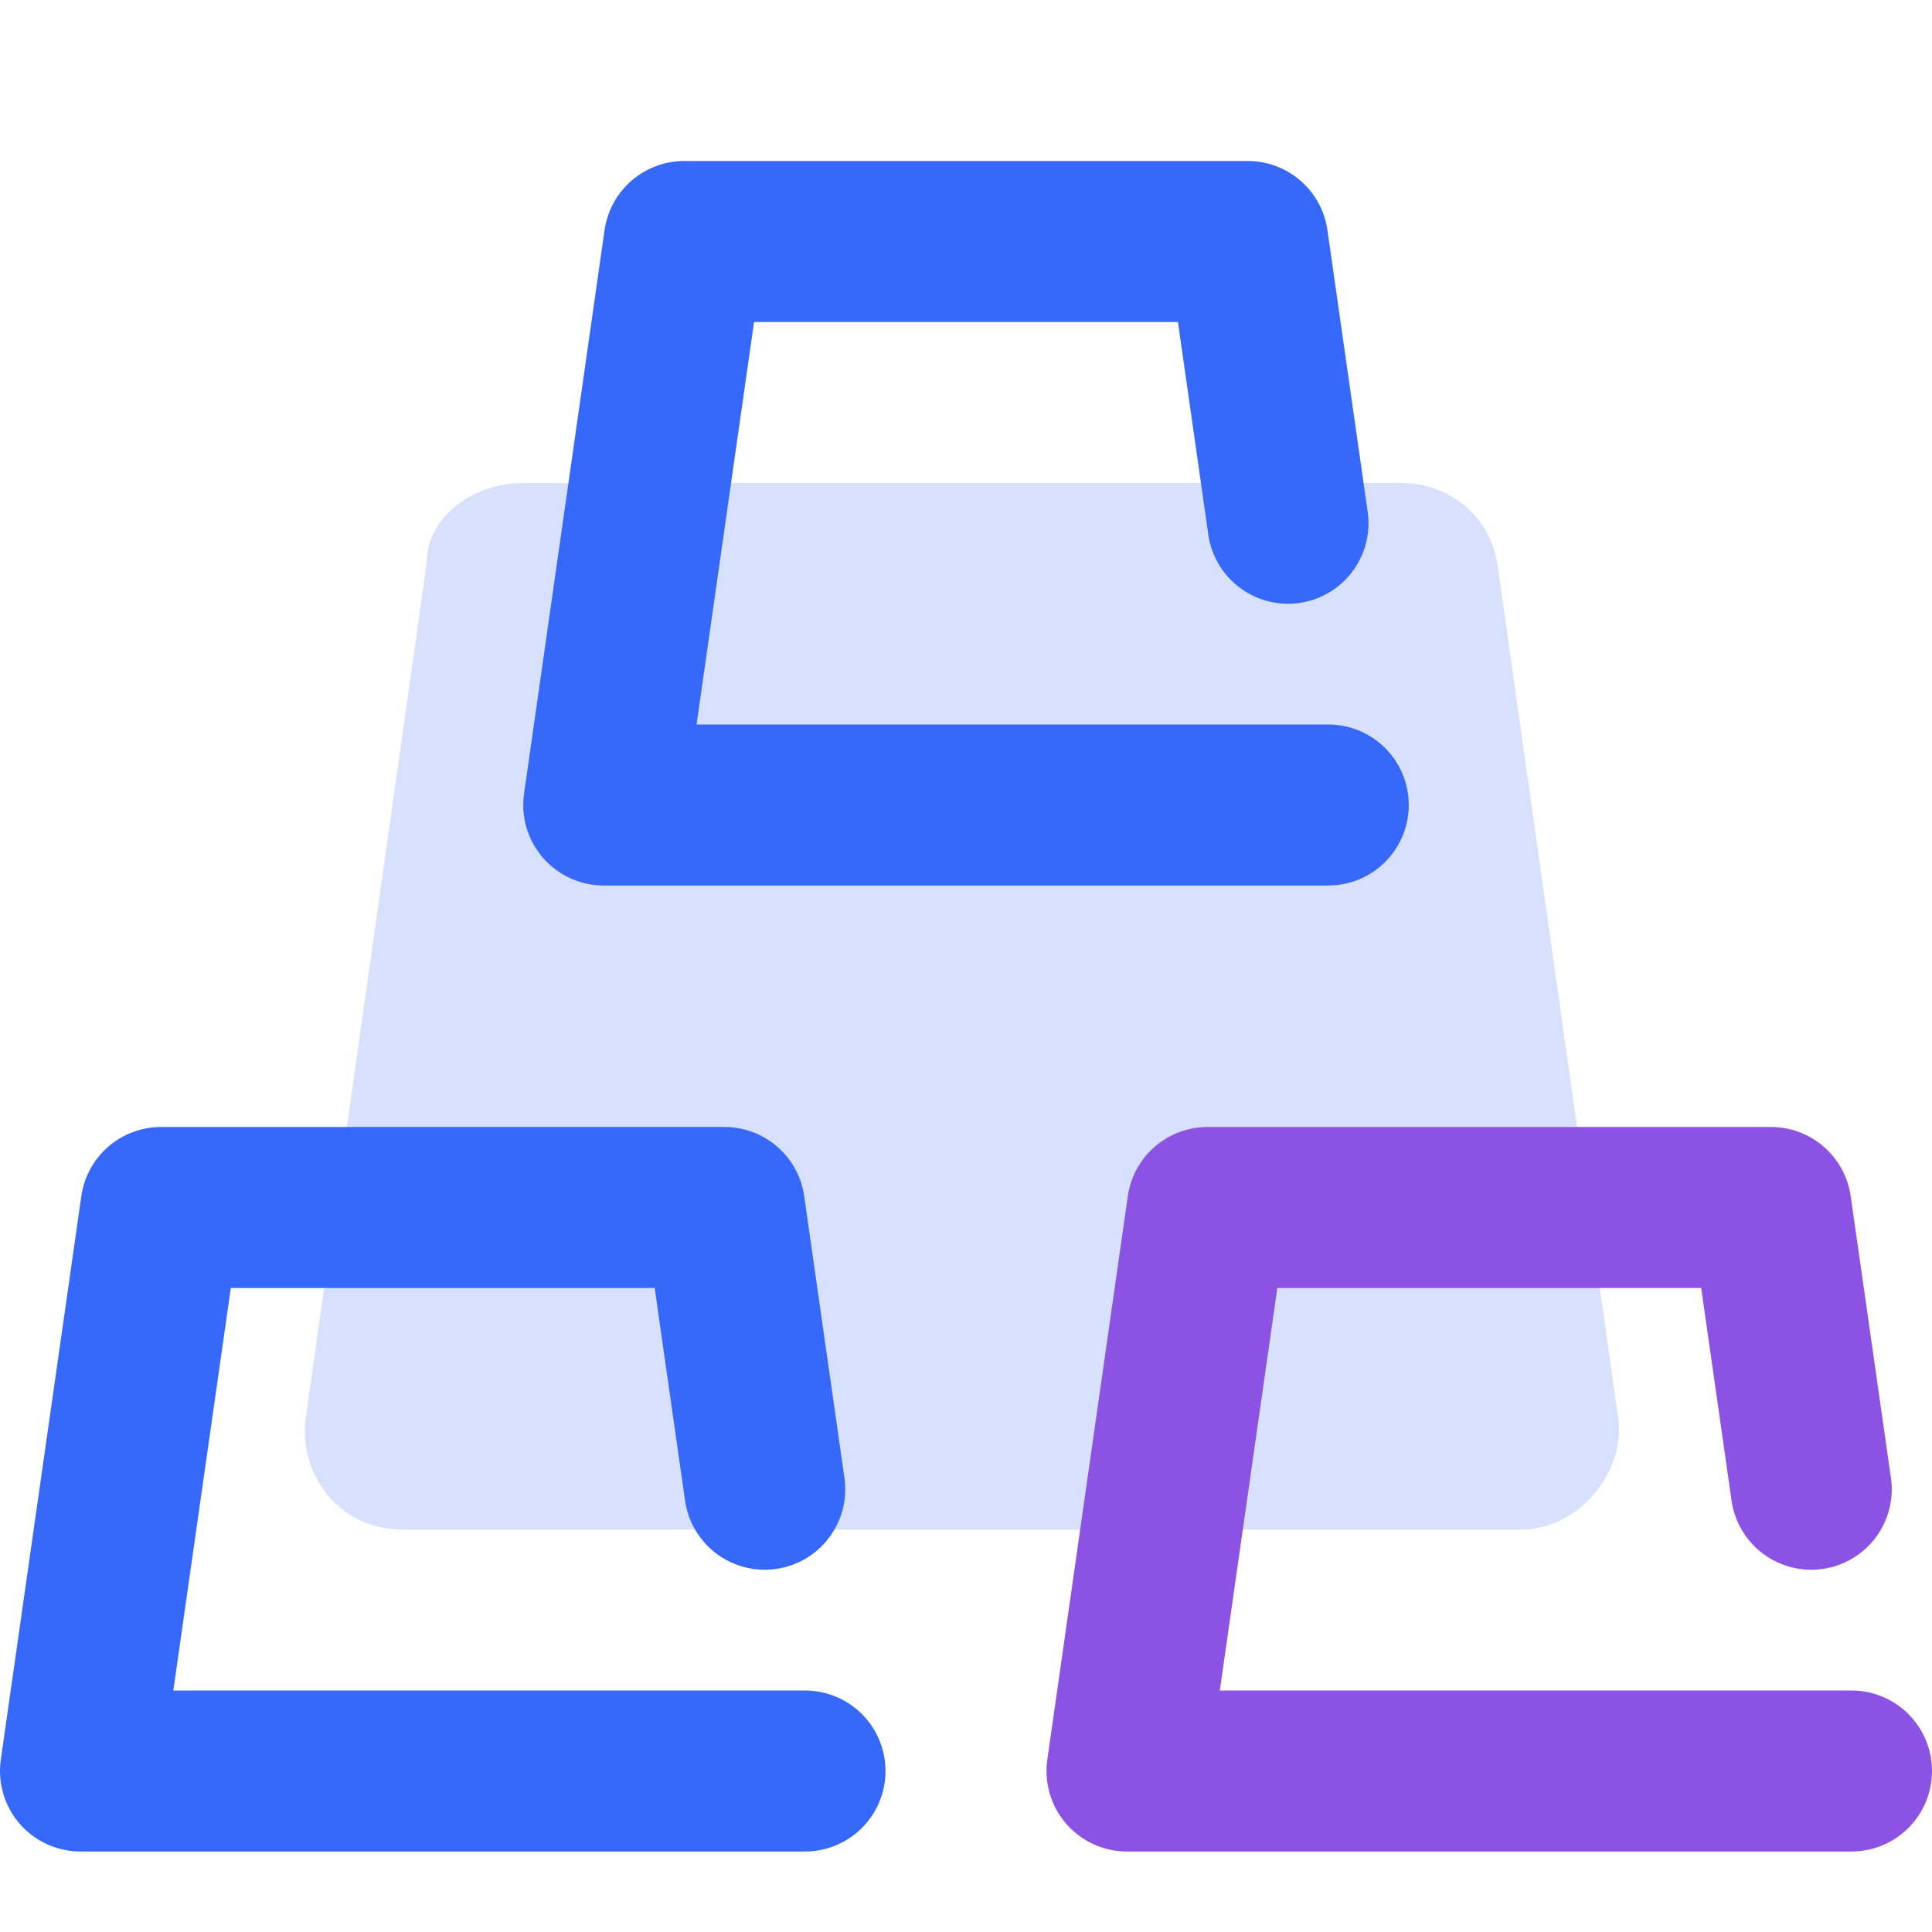 <?xml version="1.0" encoding="utf-8"?>
<!-- Generator: Adobe Illustrator 24.1.0, SVG Export Plug-In . SVG Version: 6.00 Build 0)  -->
<svg version="1.1" id="图层_1" xmlns="http://www.w3.org/2000/svg" xmlns:xlink="http://www.w3.org/1999/xlink" x="0px" y="0px"
	 viewBox="0 0 24 24" style="enable-background:new 0 0 24 24;" xml:space="preserve">
<style type="text/css">
	.st0{opacity:0;fill:#464646;}
	.st1{fill:#D7E1FE;}
	.st2{fill:none;stroke:#3668F9;stroke-width:2;stroke-linecap:round;stroke-linejoin:round;stroke-miterlimit:10;}
	.st3{fill:none;stroke:#8C52E4;stroke-width:2;stroke-linecap:round;stroke-linejoin:round;stroke-miterlimit:10;}
</style>
<g>
	<rect class="st0" width="24" height="24"/>
	<path class="st1" d="M18.9,19H5c-0.8,0-1.3-0.7-1.2-1.4L5.3,7C5.3,6.4,5.9,6,6.5,6h10.9C18,6,18.5,6.4,18.6,7l1.5,10.6
		C20.2,18.3,19.6,19,18.9,19z"/>
	<polyline class="st2" points="10,22 1,22 2,15 9,15 9.5,18.5 	"/>
	<polyline class="st3" points="23,22 14,22 15,15 22,15 22.5,18.5 	"/>
	<polyline class="st2" points="16.5,10 7.5,10 8.5,3 15.5,3 16,6.5 	"/>
</g>
</svg>
